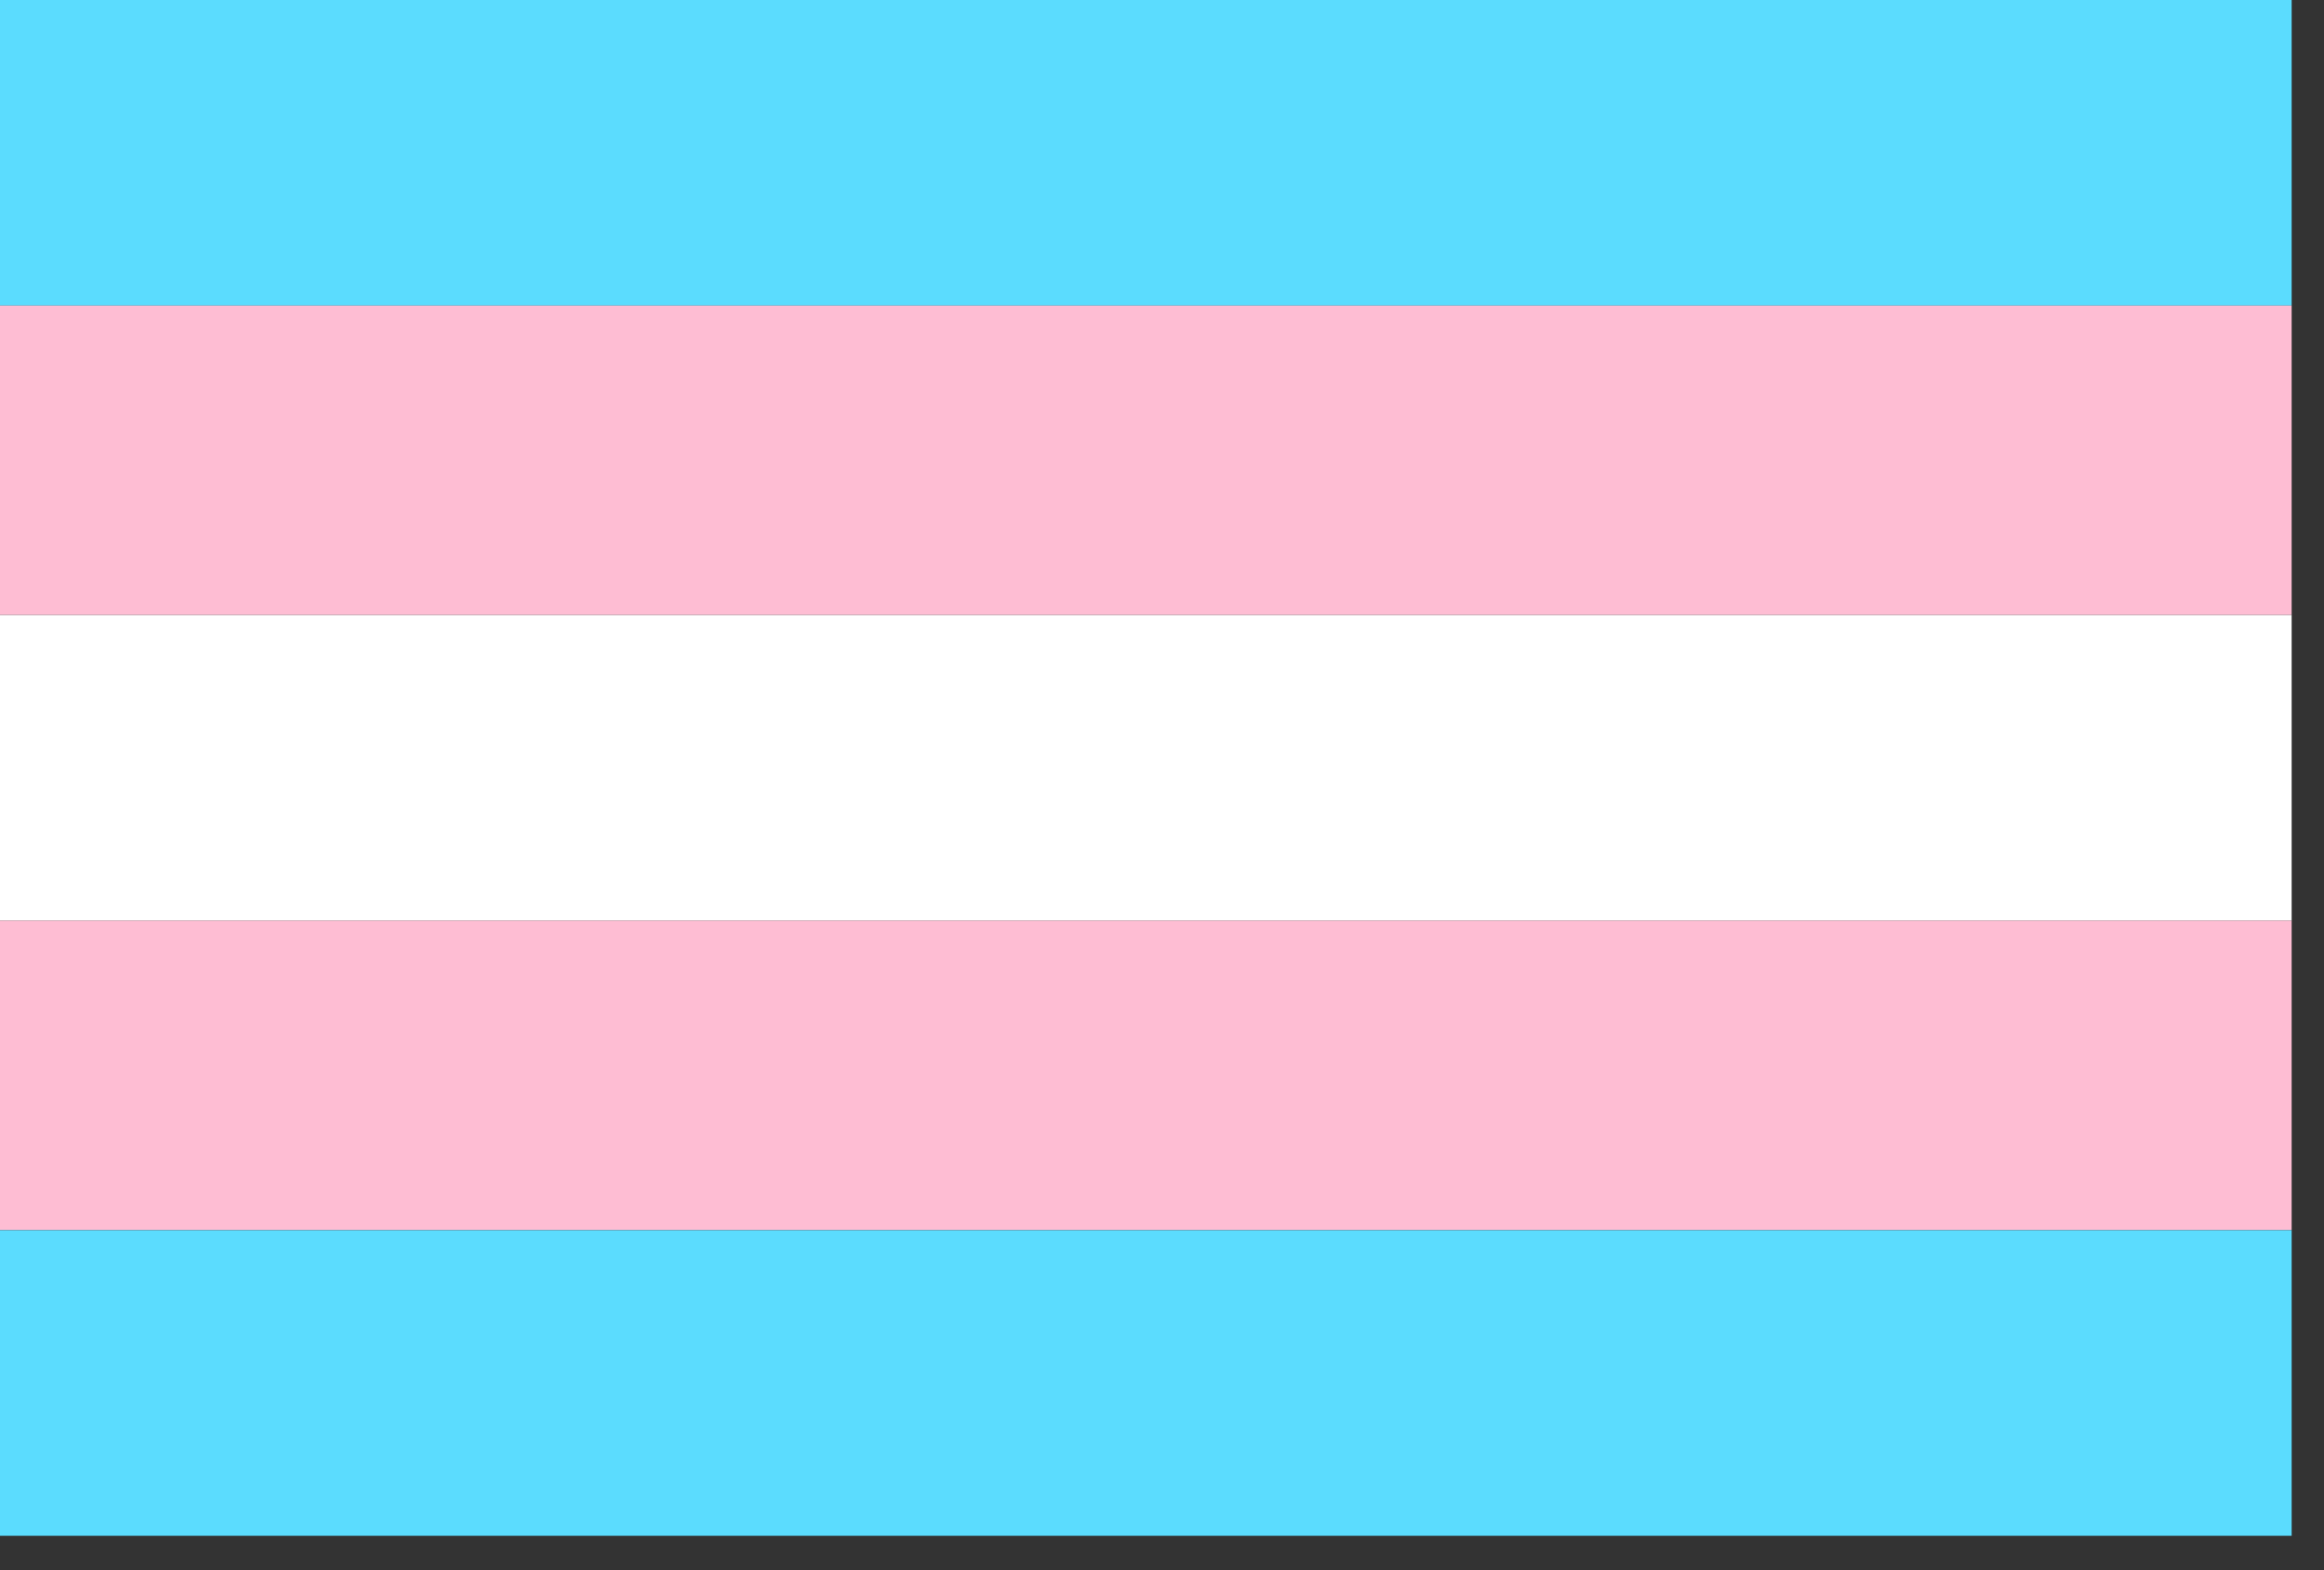 <?xml version="1.0" encoding="UTF-8"?>
<svg xmlns="http://www.w3.org/2000/svg" width="37" height="25" viewBox="0 0 37 25" fill="none">
  <rect x="0" y="0" width="37" height="25" fill="#333333" stroke="none"/>
  <path d="M36.485 0H-0.01V4.866H36.485V0Z" fill="#5BDCFE"></path>
  <path d="M36.485 4.865H-0.01V9.792H36.485V4.865Z" fill="#FEBDD3"></path>
  <path d="M36.485 9.793H-0.01V14.659H36.485V9.793Z" fill="white"></path>
  <path d="M36.485 14.658H-0.01V19.585H36.485V14.658Z" fill="#FEBDD3"></path>
  <path d="M36.485 19.586H-0.01V24.452H36.485V19.586Z" fill="#5BDCFE"></path>
</svg>
